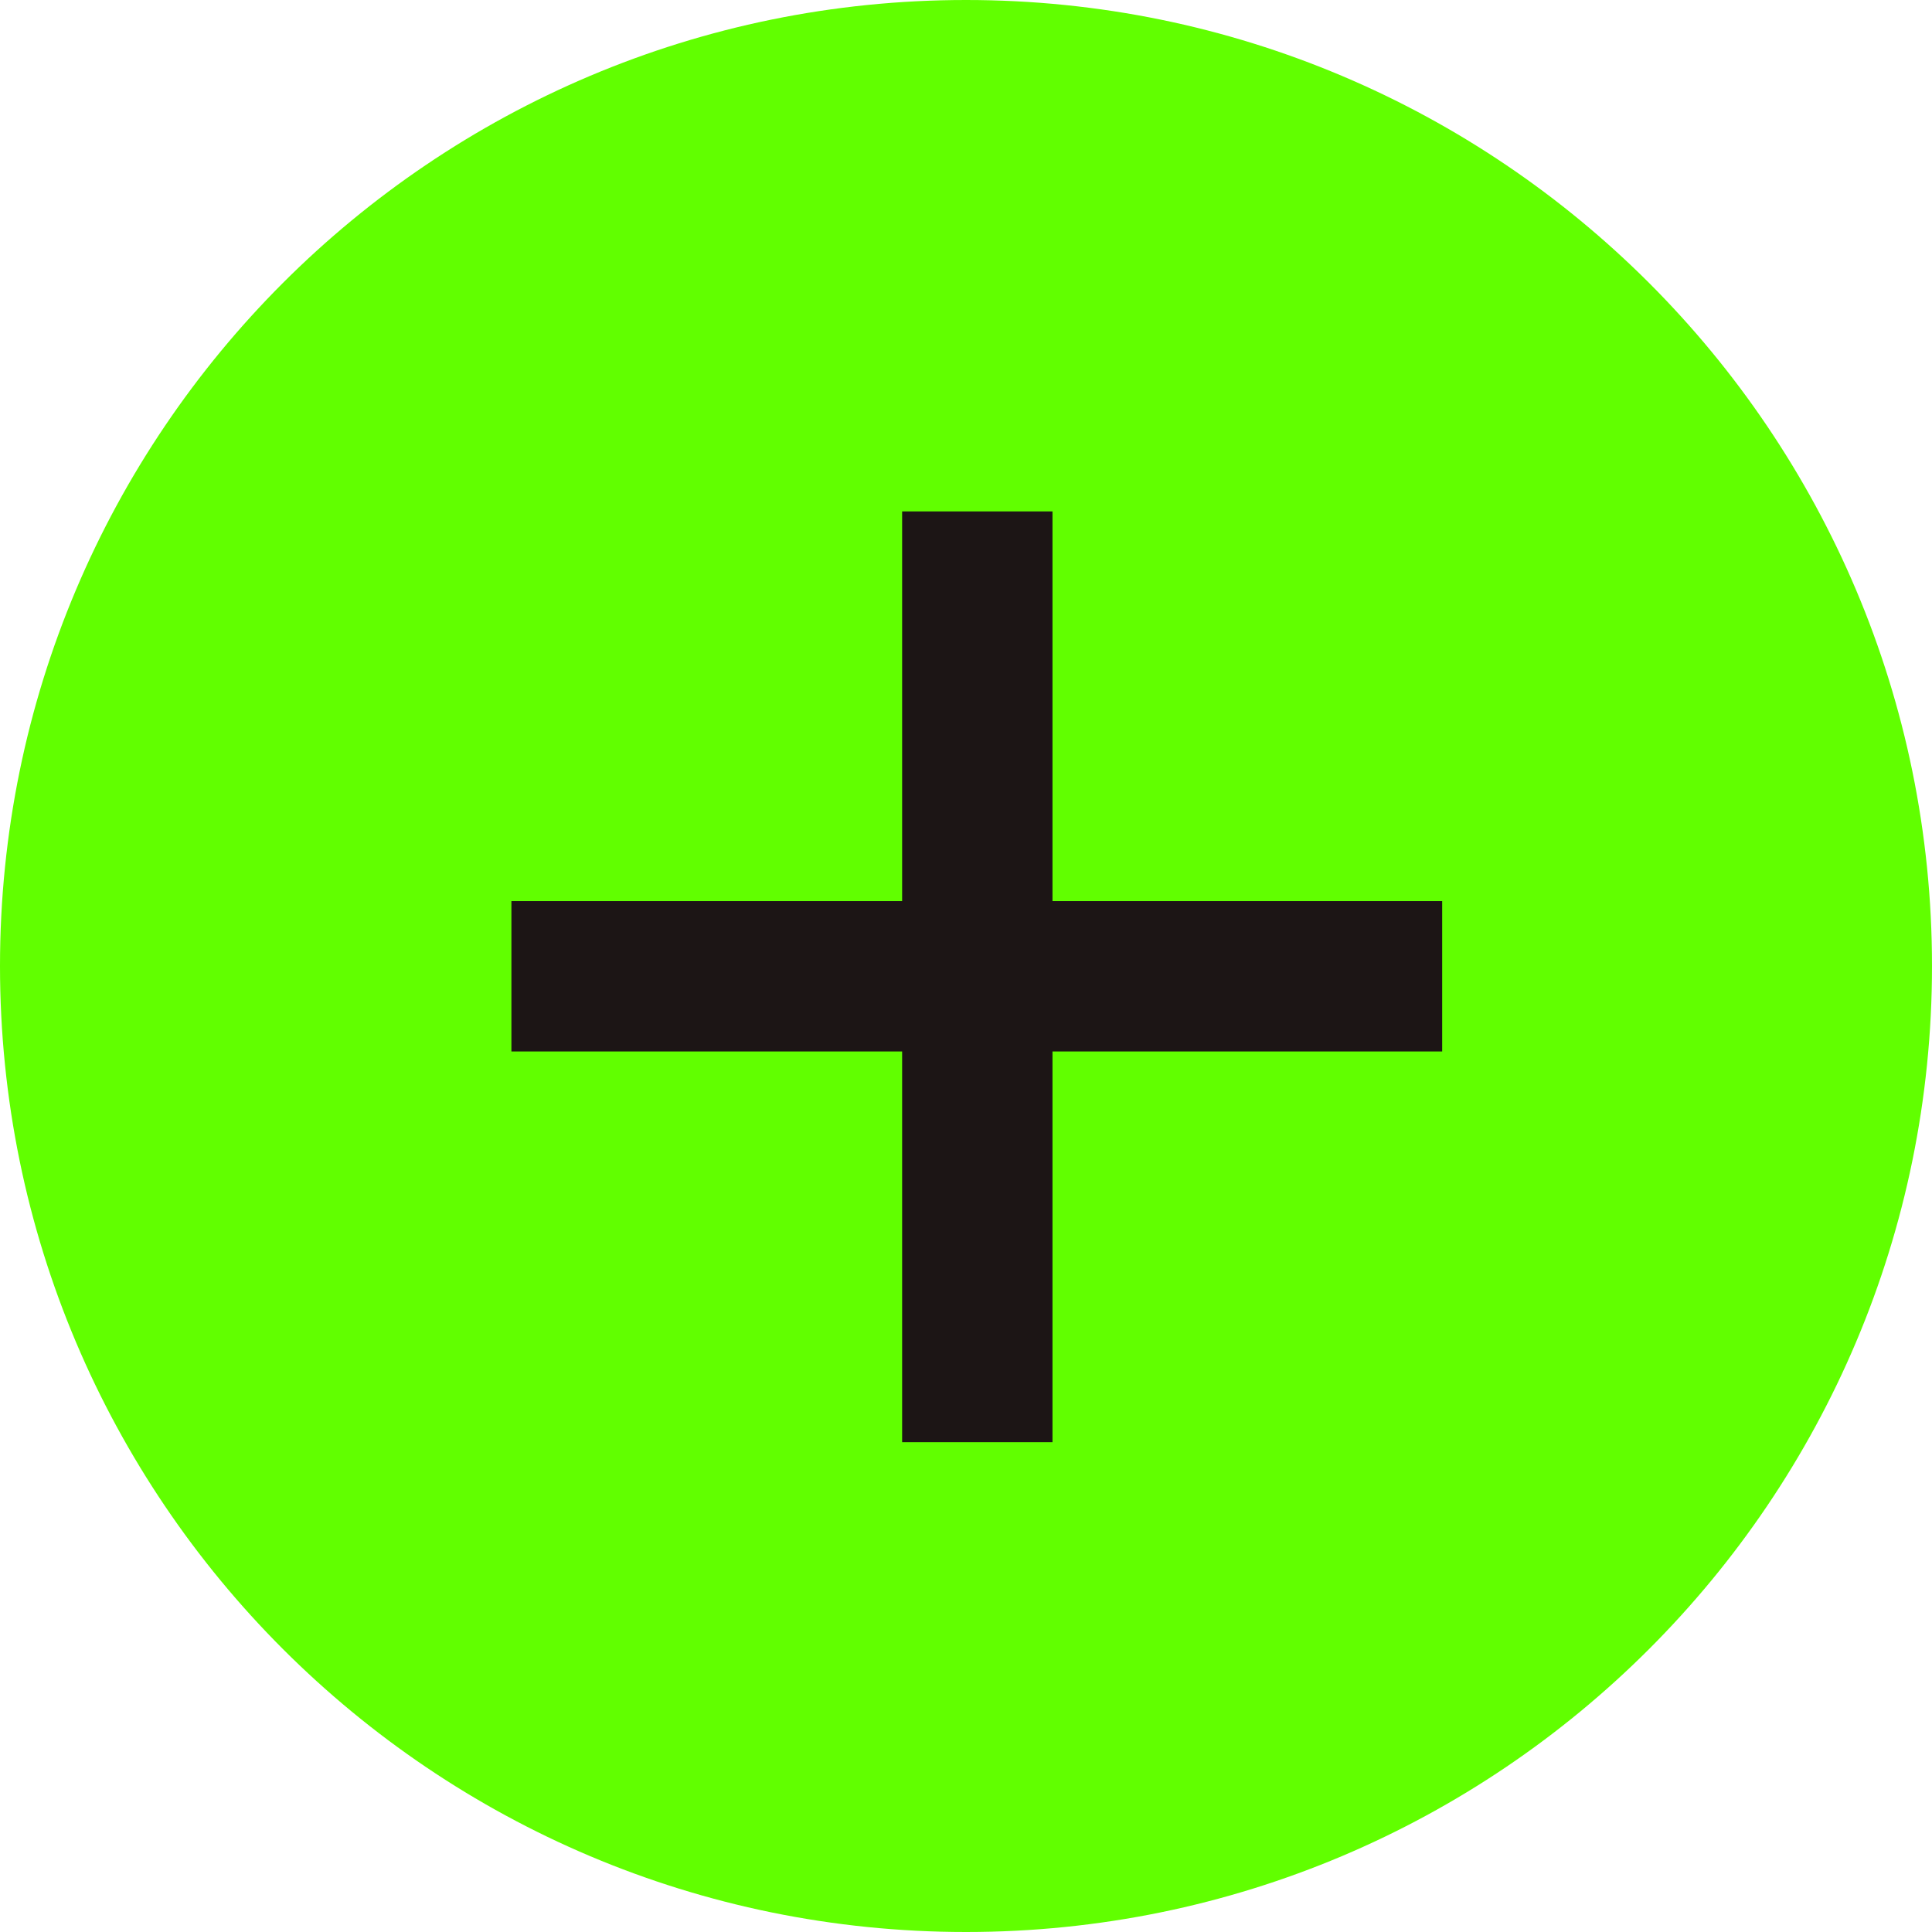 <?xml version="1.0" encoding="UTF-8"?> <svg xmlns="http://www.w3.org/2000/svg" width="34" height="34" viewBox="0 0 34 34" fill="none"> <path d="M34 17C34 26.389 26.389 34 17 34C7.611 34 0 26.389 0 17C0 7.611 7.611 0 17 0C26.389 0 34 7.611 34 17Z" fill="#61FF00"></path> <path d="M15.876 25.38V18.504H9V15.858H15.876V9H18.522V15.858H25.38V18.504H18.522V25.38H15.876Z" fill="#1C1515"></path> </svg> 
